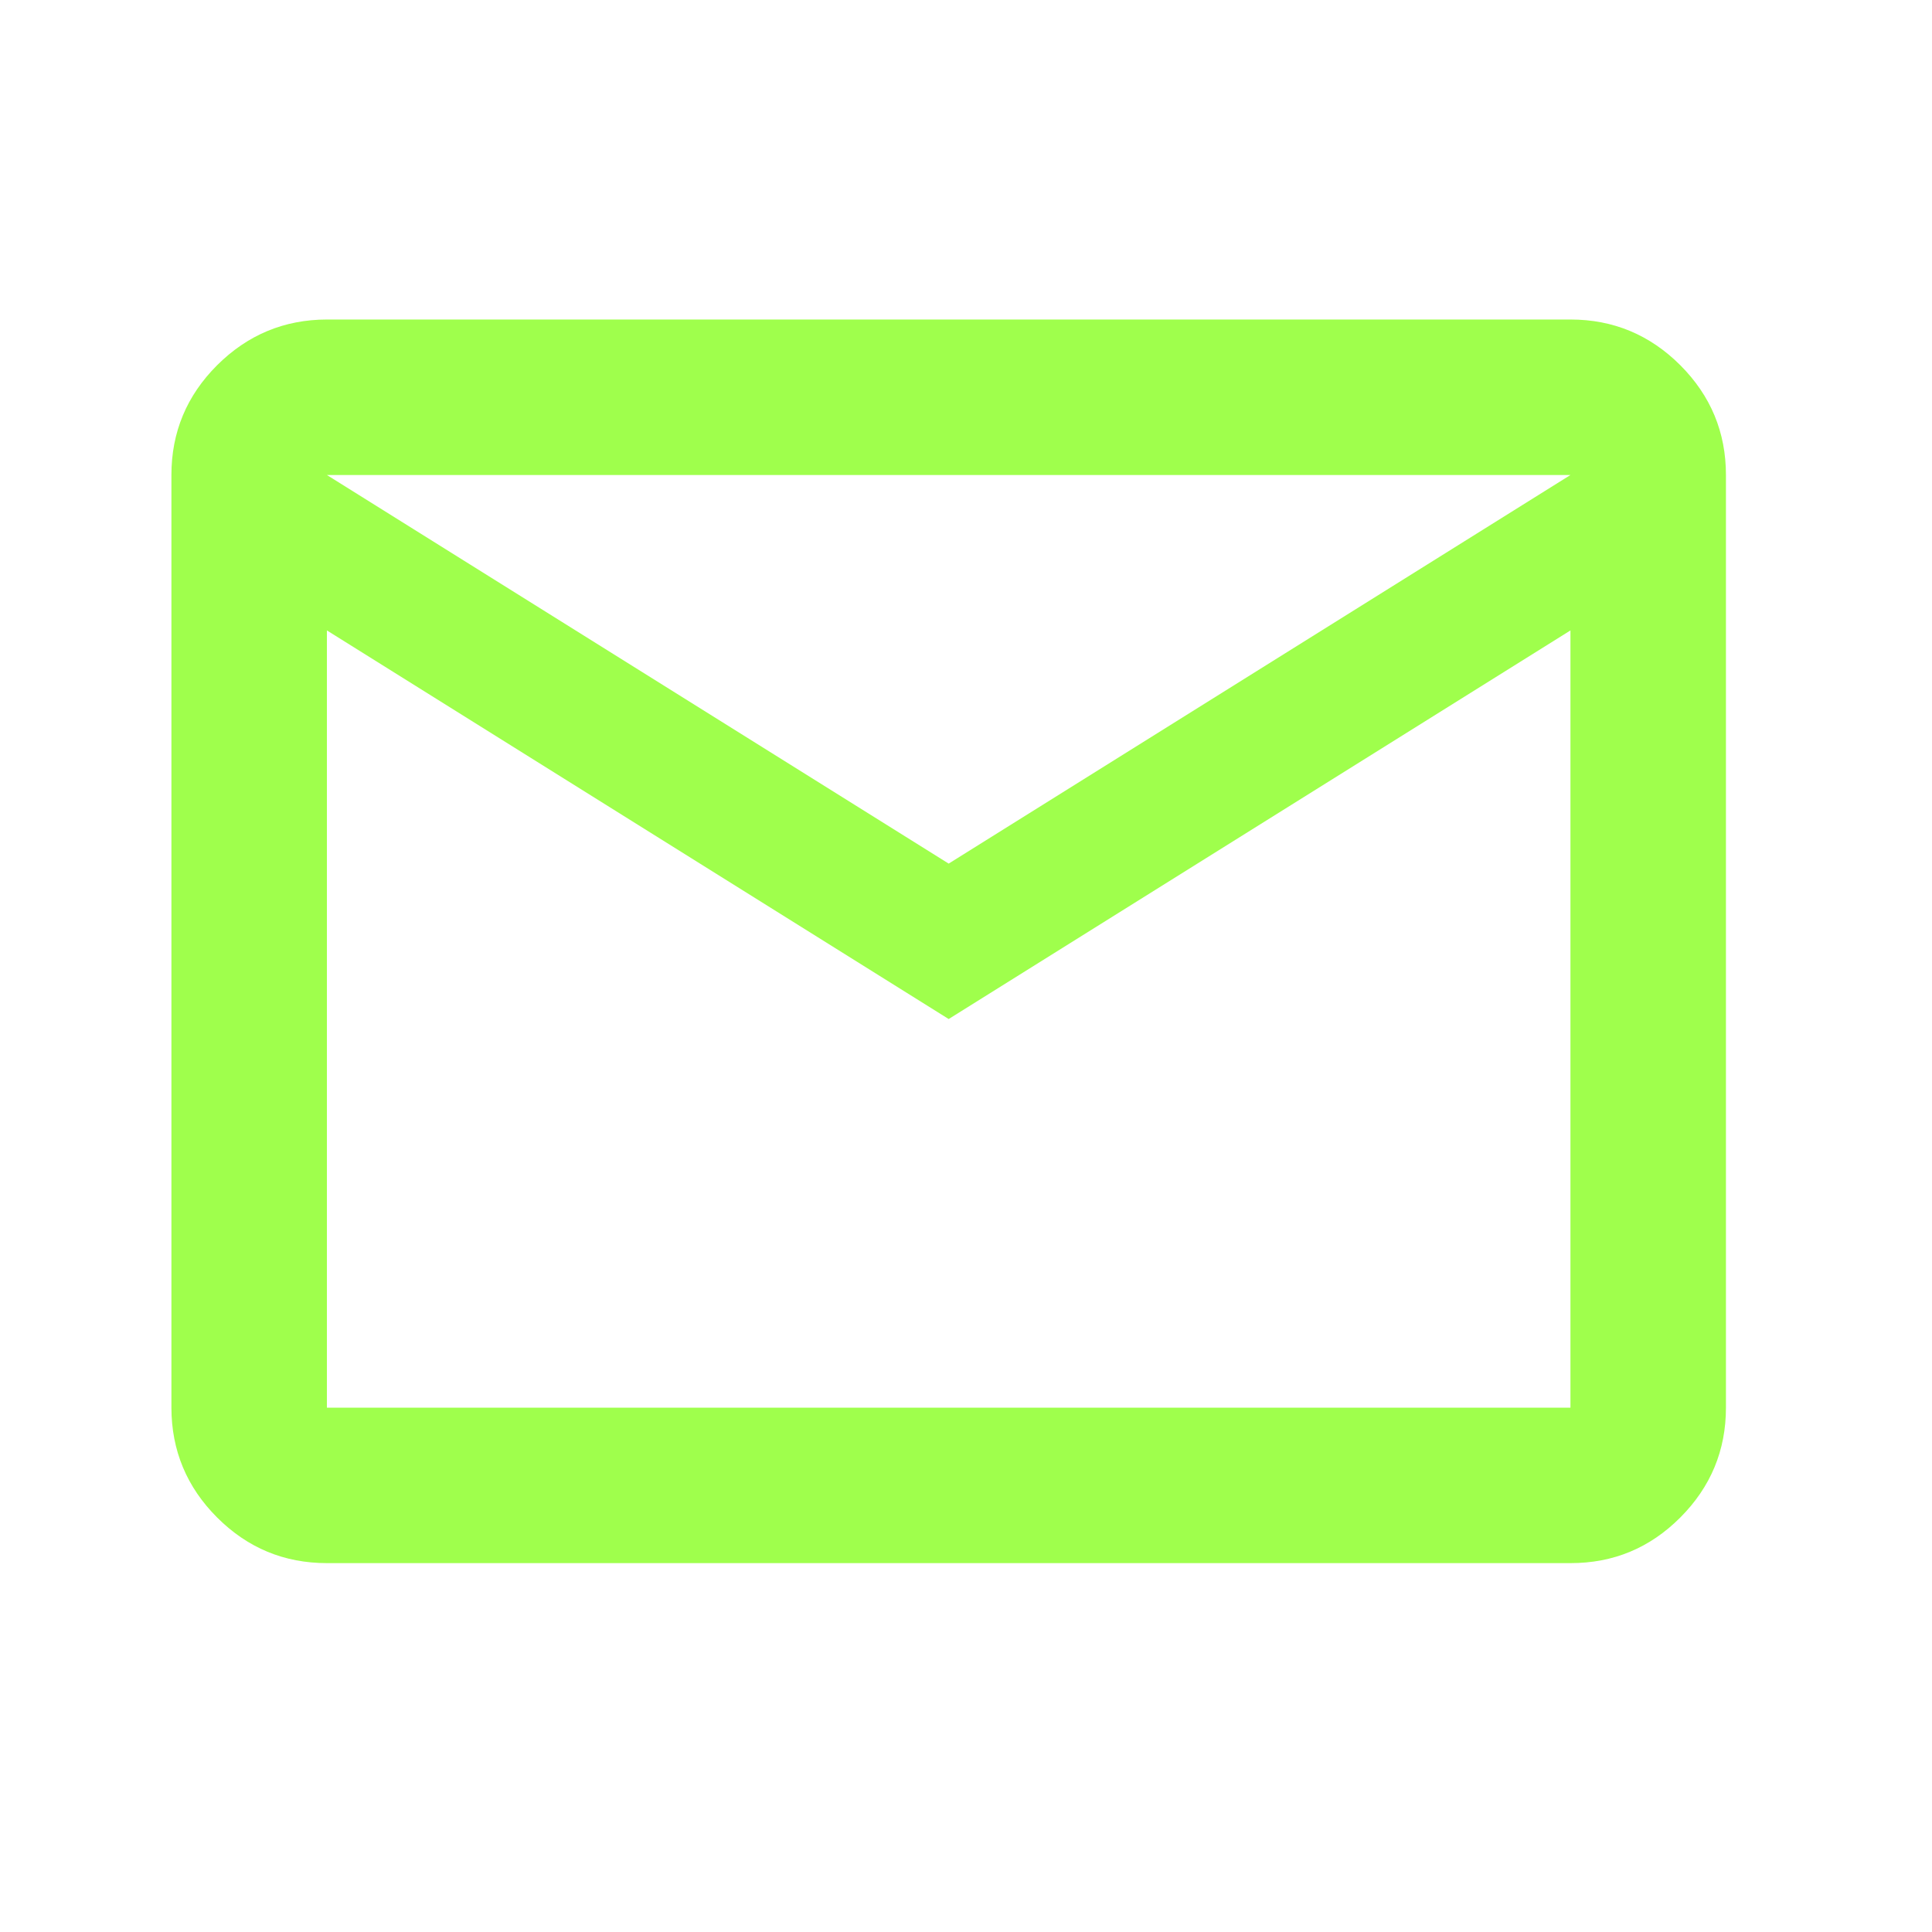 <svg width="29" height="29" viewBox="0 0 29 29" fill="none" xmlns="http://www.w3.org/2000/svg">
<path d="M4.907 23.463C4.265 23.463 3.716 23.235 3.259 22.778C2.803 22.322 2.574 21.772 2.573 21.13V7.13C2.573 6.488 2.802 5.939 3.259 5.482C3.717 5.026 4.266 4.797 4.907 4.796H23.573C24.215 4.796 24.764 5.025 25.222 5.482C25.679 5.94 25.907 6.489 25.907 7.13V21.13C25.907 21.771 25.678 22.321 25.222 22.778C24.765 23.236 24.216 23.464 23.573 23.463H4.907ZM14.24 15.296L4.907 9.463V21.13H23.573V9.463L14.24 15.296ZM14.24 12.963L23.573 7.13H4.907L14.24 12.963ZM4.907 9.463V7.13V21.13V9.463Z" fill="#9FFF4C"/>
</svg>
